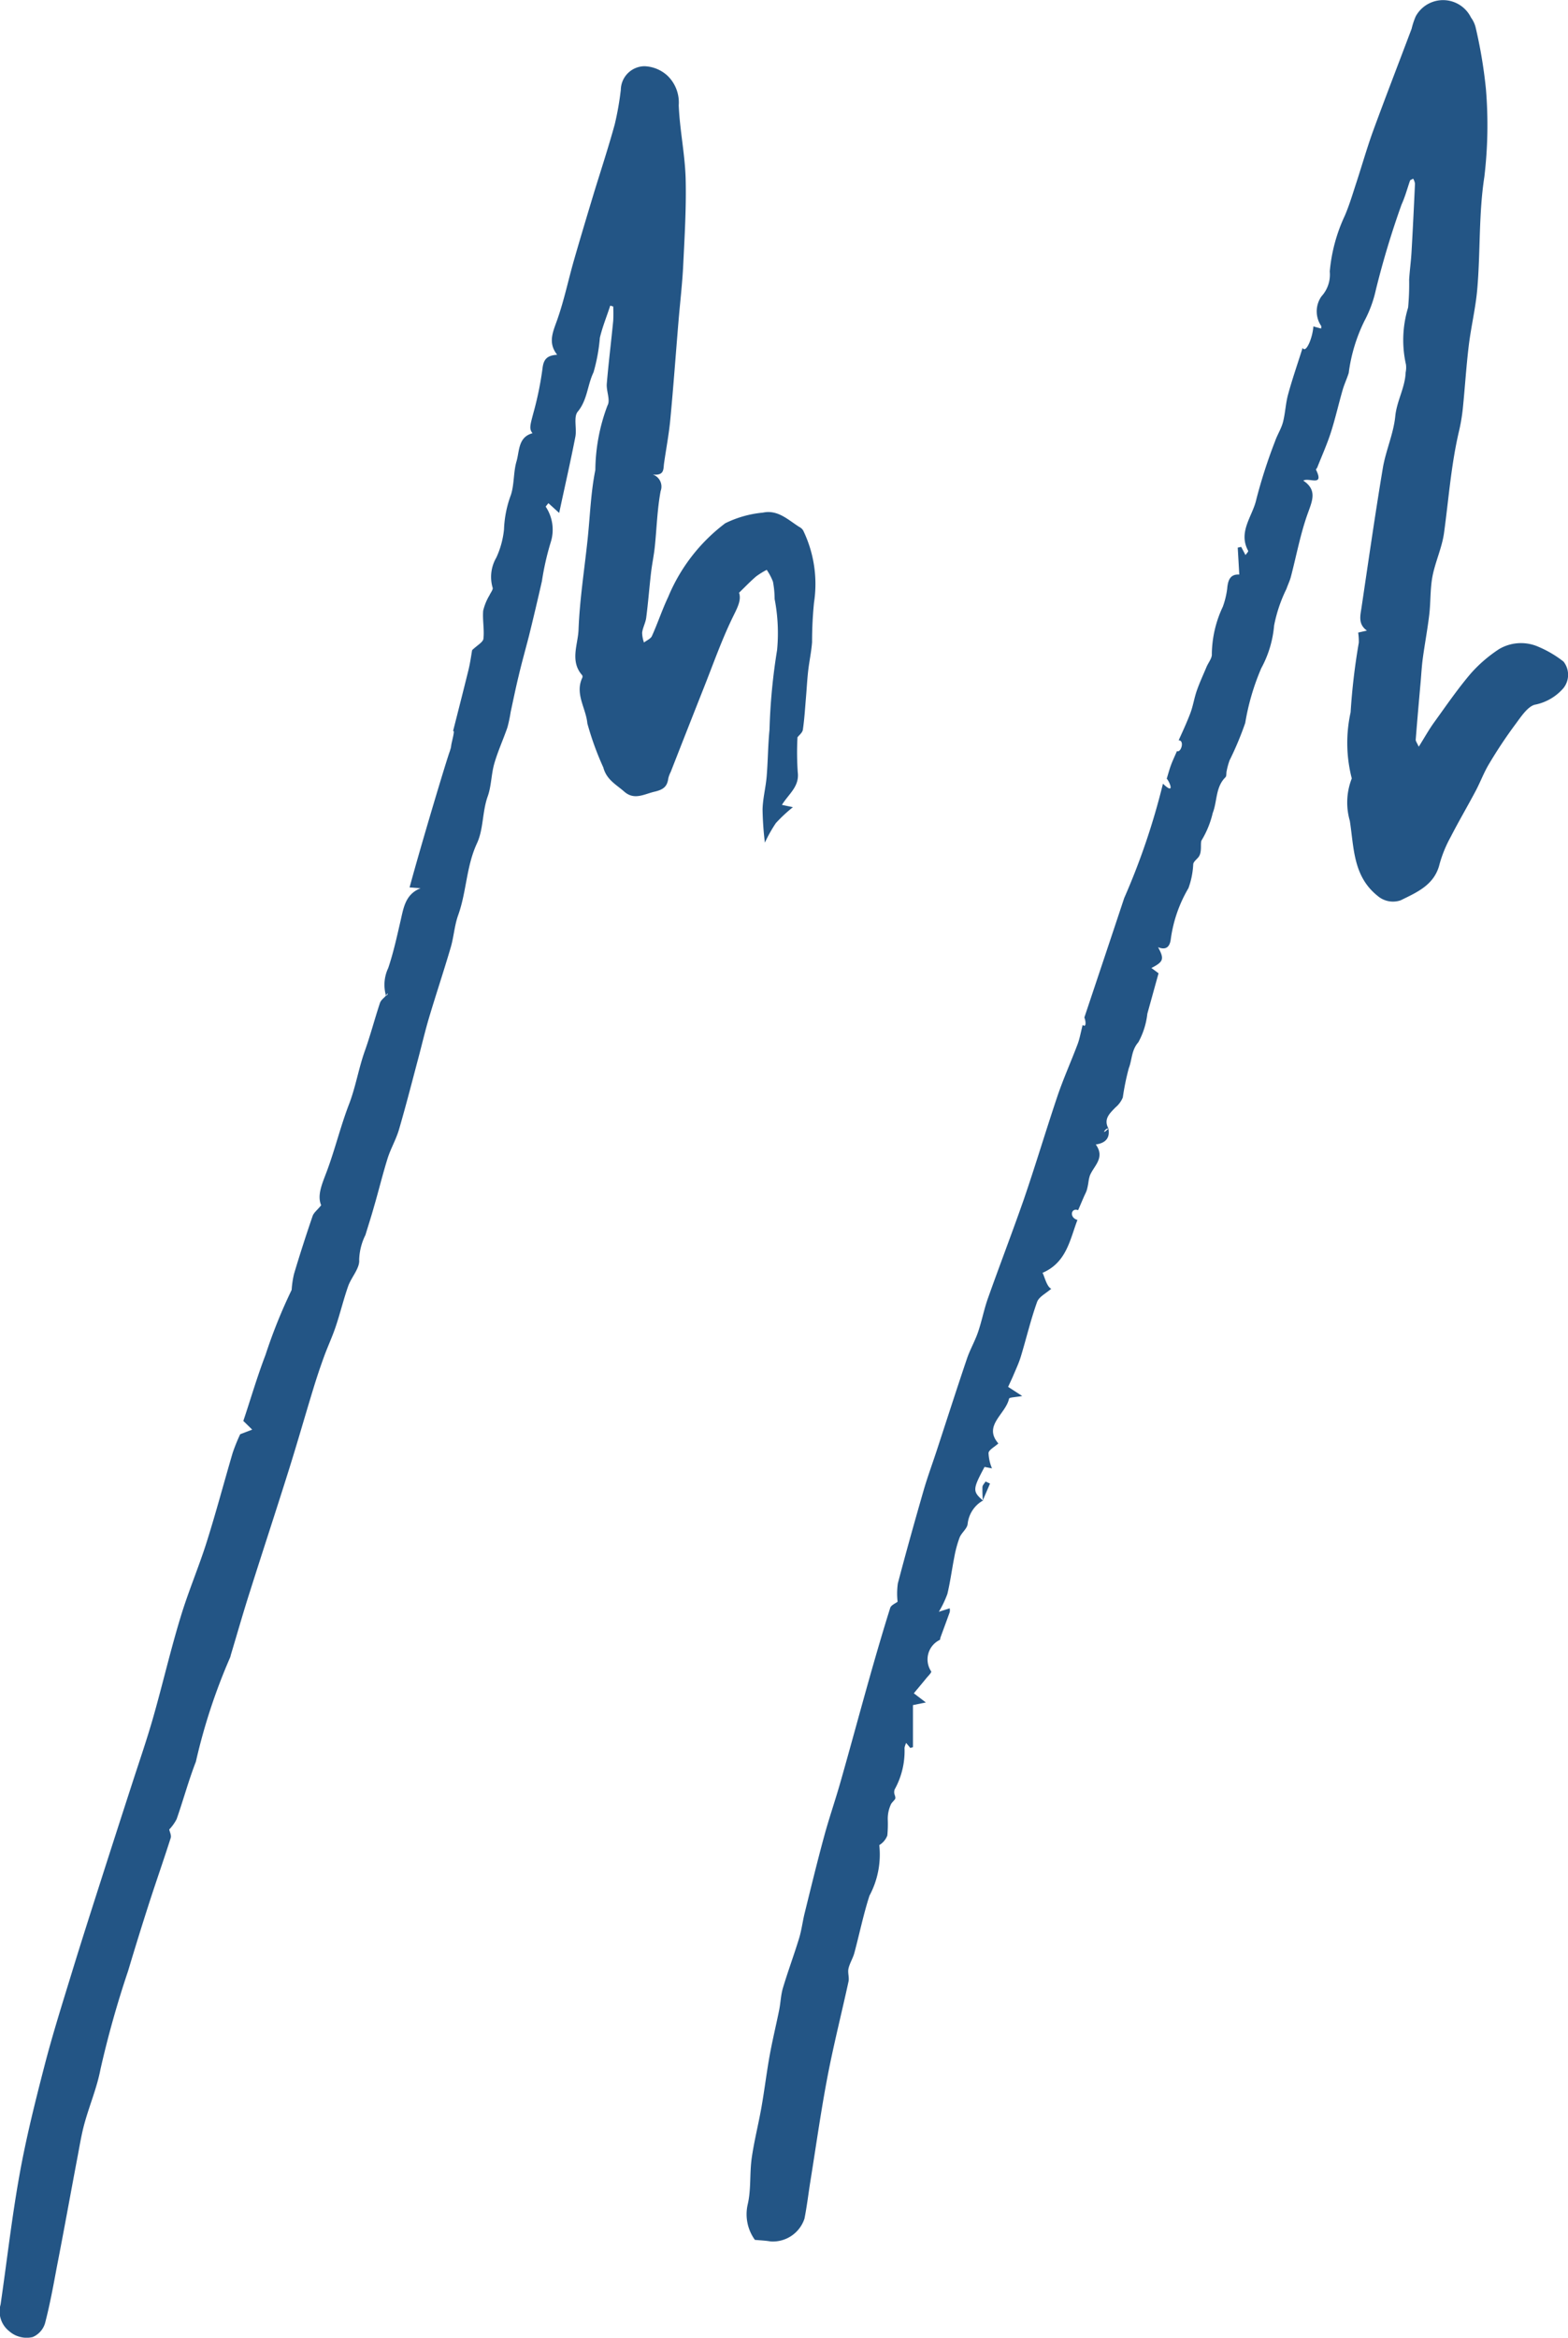 <svg xmlns="http://www.w3.org/2000/svg" viewBox="0 0 45.354 67.569" fill="#235585"><path d="M28.421,43.377a.886.886,0,0,0-.433.68c-.022.136-.177.246-.232.384a3.306,3.306,0,0,0-.153.566c-.07.354-.116.712-.2,1.063a3.026,3.026,0,0,1-.247.517l.314-.1a.308.308,0,0,1,0,.112c-.087.244-.178.487-.267.731-.009.024-.006.061-.022.071a.625.625,0,0,0-.247.909c.017.032-.086.131-.138.194-.115.142-.233.281-.364.439l.348.265-.373.076V50.5l-.077.022c-.033-.04-.067-.08-.119-.144a.564.564,0,0,0-.048.142,2.288,2.288,0,0,1-.284,1.2.222.222,0,0,0,0,.159c.044.137.013.108-.1.255a.983.983,0,0,0-.1.469,3.507,3.507,0,0,1-.013.449.552.552,0,0,1-.233.279,2.516,2.516,0,0,1-.284,1.462c-.175.542-.288,1.1-.437,1.655-.042.155-.136.3-.17.453-.027.12.028.258,0,.378-.2.918-.432,1.83-.608,2.752-.191,1-.331,2.006-.493,3.01-.058.362-.1.726-.172,1.087a.962.962,0,0,1-.981.658c-.149-.025-.3-.031-.453-.045a1.264,1.264,0,0,1-.207-1.028c.1-.428.053-.888.114-1.328.071-.505.2-1,.287-1.5s.145-.983.233-1.472c.08-.442.187-.879.276-1.319.042-.21.047-.43.108-.634.144-.481.32-.953.467-1.433.07-.229.1-.471.154-.7.185-.749.367-1.5.569-2.242.145-.536.329-1.062.481-1.6.285-1,.557-2.012.841-3.016.189-.667.383-1.333.591-1.994.026-.082.154-.131.214-.179a2.086,2.086,0,0,1,.007-.529c.236-.9.487-1.793.744-2.685.113-.39.255-.772.381-1.157.29-.884.574-1.769.872-2.649.089-.264.232-.509.322-.772.111-.323.174-.663.289-.984.338-.952.7-1.893,1.034-2.848.341-.993.641-2,.978-3,.172-.505.392-.993.58-1.492.061-.163.09-.339.146-.556.1.089.1-.084.049-.215.389-1.164.773-2.307,1.152-3.451a20.137,20.137,0,0,0,1.121-3.306c.382.366.167-.106.109-.142.043-.141.078-.274.125-.4s.114-.269.171-.4c.119.055.227-.312.049-.312.1-.221.231-.5.341-.791.078-.209.11-.434.184-.644.081-.233.186-.457.281-.685.054-.128.167-.261.154-.38a3.286,3.286,0,0,1,.318-1.362,2.417,2.417,0,0,0,.126-.518c.02-.249.088-.428.35-.411-.016-.272-.03-.525-.045-.778l.1-.022.125.237c.033-.05.087-.1.077-.123-.3-.553.13-1,.236-1.488a14.943,14.943,0,0,1,.541-1.677c.065-.189.18-.364.23-.556.068-.263.076-.541.148-.8.116-.429.263-.85.42-1.346.094.175.287-.279.311-.619l.225.062c0-.033.009-.063,0-.077a.754.754,0,0,1,.009-.854.933.933,0,0,0,.24-.719A4.79,4.79,0,0,1,38.9,6.231c.132-.309.228-.634.333-.954.159-.486.3-.98.472-1.46.366-1,.751-1.991,1.126-2.987a2.129,2.129,0,0,1,.117-.354.9.9,0,0,1,1.6.031.825.825,0,0,1,.132.276,13.8,13.8,0,0,1,.3,1.79,12.614,12.614,0,0,1-.046,2.542c-.167,1.087-.11,2.174-.206,3.257-.048.54-.178,1.073-.244,1.613-.073.6-.11,1.207-.171,1.81a5.252,5.252,0,0,1-.11.66c-.23.973-.3,1.97-.436,2.957-.06.424-.253.829-.334,1.252-.068.361-.049.737-.092,1.1-.05.424-.13.843-.187,1.266-.03.22-.042.443-.061.665-.05.562-.1,1.125-.144,1.688,0,.041.036.086.088.2.172-.273.3-.507.459-.723.342-.474.674-.958,1.052-1.4a4.039,4.039,0,0,1,.815-.7,1.249,1.249,0,0,1,1.145-.061,3.154,3.154,0,0,1,.717.424.619.619,0,0,1,0,.763,1.46,1.46,0,0,1-.8.477c-.227.032-.434.361-.606.59a13.444,13.444,0,0,0-.749,1.128c-.15.248-.251.525-.387.781-.236.445-.492.88-.722,1.328a3.612,3.612,0,0,0-.322.786c-.146.605-.66.817-1.124,1.046a.68.68,0,0,1-.665-.125c-.718-.57-.685-1.4-.807-2.173A1.9,1.9,0,0,1,39.1,22.5a4.1,4.1,0,0,1-.034-1.911,18.618,18.618,0,0,1,.237-2.013,1.75,1.75,0,0,0-.018-.292l.253-.057c-.262-.187-.191-.434-.156-.669.2-1.345.393-2.693.617-4.035.085-.5.309-.989.359-1.493.044-.444.284-.826.3-1.266a.687.687,0,0,0,.009-.229,3.21,3.21,0,0,1,.062-1.645,7.2,7.2,0,0,0,.03-.807c.016-.267.054-.532.069-.8.038-.659.07-1.317.1-1.976a.392.392,0,0,0-.053-.142l-.087.046c-.081.233-.145.475-.248.7a25.177,25.177,0,0,0-.745,2.472,3.5,3.5,0,0,1-.327.889,4.792,4.792,0,0,0-.457,1.509c-.052.166-.128.325-.176.492-.118.409-.211.825-.341,1.229-.111.344-.26.675-.393,1.011-.009.023-.042.051-.036.063.249.507-.205.216-.367.316.406.272.262.578.129.948-.214.593-.328,1.221-.489,1.833-.031.118-.087.229-.126.345a4.182,4.182,0,0,0-.359,1.064,3.136,3.136,0,0,1-.371,1.232,6.8,6.8,0,0,0-.464,1.582,9.178,9.178,0,0,1-.452,1.08,2.015,2.015,0,0,0-.085.309c-.015.06,0,.146-.035.181-.289.283-.235.693-.368,1.032a2.729,2.729,0,0,1-.316.781c-.059.076.024.347-.1.5-.061.073-.141.13-.148.2a2.35,2.35,0,0,1-.138.691,3.93,3.93,0,0,0-.51,1.465c-.022.186-.1.35-.369.244.186.34.159.42-.193.6l.207.153c-.112.4-.217.785-.324,1.167a2.218,2.218,0,0,1-.26.825c-.206.237-.18.508-.277.752a7.182,7.182,0,0,0-.173.845.742.742,0,0,1-.21.286c-.173.177-.358.342-.2.622-.064-.074-.254.236-.007-.009.053.276-.086.42-.365.46.28.389-.059.618-.171.9a1.069,1.069,0,0,0-.041.19,1.9,1.9,0,0,1-.047.227c-.026.079-.069.153-.1.23-.052.118-.1.237-.152.352-.209-.078-.259.217-.019.282-.22.573-.315,1.245-1.036,1.54.041-.116.115.383.278.449-.147.132-.355.23-.41.383-.185.517-.311,1.055-.471,1.581-.058.19-.145.372-.222.556-.043.1-.092.2-.144.317l.408.263c-.174.034-.373.036-.382.079-.1.45-.757.776-.309,1.292-.119.109-.271.182-.284.275a1.282,1.282,0,0,0,.1.446l-.215-.042c-.349.651-.351.708-.038.979Z"/><path d="M13.018,21.685a.5.5,0,0,0,.033-.139c.022-.139.119-.463.053-.411.15-.589.3-1.177.446-1.768.054-.223.084-.452.106-.575.151-.145.315-.229.327-.33.03-.267-.03-.543-.007-.811a1.578,1.578,0,0,1,.182-.445c.033-.075.113-.171.09-.223a1.111,1.111,0,0,1,.109-.868,2.551,2.551,0,0,0,.221-.81,3.157,3.157,0,0,1,.2-1c.1-.309.07-.657.162-.97.088-.3.044-.7.463-.813-.1-.124-.073-.217.026-.588a9.483,9.483,0,0,0,.265-1.3c.032-.262.144-.362.422-.38-.276-.348-.121-.662,0-1.006.2-.564.321-1.153.486-1.728.191-.664.391-1.327.591-1.989.2-.646.409-1.286.588-1.936a8.481,8.481,0,0,0,.176-1,.693.693,0,0,1,.685-.681,1.039,1.039,0,0,1,.669.278,1.075,1.075,0,0,1,.321.85c.028.7.178,1.4.2,2.107.022.836-.029,1.676-.07,2.513-.026.54-.091,1.079-.136,1.619-.079.946-.147,1.894-.237,2.839-.04.427-.121.849-.182,1.274-.023.16.017.361-.326.321a.369.369,0,0,1,.228.478c-.1.533-.113,1.08-.17,1.62-.027.254-.081.5-.11.758-.049.426-.082.855-.137,1.28-.018.148-.1.287-.118.435a.889.889,0,0,0,.053.285c.079-.062.194-.107.23-.188.168-.371.295-.76.47-1.128a5.121,5.121,0,0,1,1.651-2.131,3.116,3.116,0,0,1,1.088-.307c.435-.092.73.211,1.057.416a.27.27,0,0,1,.109.1,3.553,3.553,0,0,1,.313,2.086,11.337,11.337,0,0,0-.056,1.141c-.02.276-.08.548-.112.823-.029.252-.042.506-.063.759-.027.317-.045.635-.091.948-.012.087-.111.161-.156.221a8.323,8.323,0,0,0,.008,1.011c.052.415-.263.625-.458.942l.318.067a4.351,4.351,0,0,0-.493.459,4.054,4.054,0,0,0-.318.566,9.059,9.059,0,0,1-.067-.964c.008-.314.091-.627.118-.942.038-.453.038-.909.083-1.36a17.221,17.221,0,0,1,.219-2.3,5.178,5.178,0,0,0-.071-1.476,2.805,2.805,0,0,0-.048-.5,1.615,1.615,0,0,0-.181-.343,2.21,2.21,0,0,0-.306.19c-.157.133-.3.283-.494.472.079.228-.071.474-.206.756-.307.639-.544,1.312-.806,1.972q-.485,1.226-.965,2.452a.817.817,0,0,0-.068.177c-.032.24-.133.331-.4.393-.309.073-.583.252-.874,0-.232-.205-.513-.343-.607-.7a8.549,8.549,0,0,1-.462-1.274c-.039-.439-.365-.852-.148-1.315a.09.09,0,0,0,0-.075c-.363-.409-.123-.887-.107-1.318.033-.871.17-1.738.262-2.607.071-.671.091-1.351.224-2.01a5.4,5.4,0,0,1,.352-1.865c.089-.152-.038-.417-.021-.626.051-.608.127-1.214.186-1.821a4.064,4.064,0,0,0,0-.413l-.086-.025c-.1.309-.225.613-.3.929a5.071,5.071,0,0,1-.184,1c-.178.368-.174.794-.456,1.136-.128.155-.022.485-.069.727-.138.709-.3,1.413-.468,2.2l-.312-.283c-.036.051-.082.092-.074.107a1.2,1.2,0,0,1,.137,1.038,7.933,7.933,0,0,0-.25,1.109q-.18.794-.375,1.585c-.1.389-.209.773-.3,1.162-.084.344-.154.69-.229,1.035a4.1,4.1,0,0,1-.094.446c-.121.351-.278.691-.38,1.047-.089.309-.083.649-.191.949-.159.446-.118.942-.311,1.357-.309.665-.3,1.4-.542,2.072-.108.3-.126.626-.215.931-.2.683-.427,1.359-.63,2.041-.111.373-.2.755-.3,1.132-.186.7-.365,1.4-.567,2.093-.084.287-.241.553-.331.839-.146.468-.261.946-.4,1.418-.074.265-.16.528-.24.792a1.715,1.715,0,0,0-.181.718c.021.241-.224.5-.317.757-.135.384-.23.782-.36,1.168-.1.3-.232.579-.339.872s-.213.609-.307.917c-.241.787-.466,1.579-.713,2.364-.365,1.163-.747,2.321-1.115,3.483-.2.621-.377,1.247-.565,1.871a.294.294,0,0,1-.022.073,16.876,16.876,0,0,0-.985,3c-.211.544-.364,1.11-.557,1.661a1.317,1.317,0,0,1-.214.3c.013.067.066.167.043.242-.2.629-.42,1.253-.623,1.881q-.315.978-.609,1.963a28.707,28.707,0,0,0-.8,2.845c-.1.527-.315,1.032-.459,1.552-.084.3-.136.615-.194.925-.206,1.083-.4,2.168-.612,3.251-.1.539-.2,1.082-.338,1.611a.632.632,0,0,1-.356.4.762.762,0,0,1-.68-.169.726.726,0,0,1-.25-.772C.2,65.355.341,64.1.565,62.856c.19-1.059.452-2.106.722-3.148.235-.909.519-1.806.793-2.7s.561-1.787.846-2.678q.456-1.423.918-2.845c.2-.616.411-1.227.588-1.849.275-.964.5-1.942.793-2.9.22-.73.523-1.435.753-2.163.27-.855.5-1.723.753-2.583a5.262,5.262,0,0,1,.217-.536l.347-.132-.257-.251c.2-.591.393-1.26.642-1.91a15.105,15.105,0,0,1,.756-1.878,2.733,2.733,0,0,1,.069-.463c.167-.56.347-1.116.536-1.669.033-.1.134-.172.249-.314-.129-.3.041-.649.176-1.016.229-.621.386-1.268.622-1.885.2-.511.282-1.049.465-1.561.163-.457.285-.928.438-1.388.028-.083.119-.145.181-.216.027.039.085-.159-.007.01a1.131,1.131,0,0,1,.064-.8c.152-.449.253-.916.36-1.379.086-.374.141-.758.576-.928l-.318-.024c.319-1.184,1.1-3.793,1.171-3.954"/><path d="M28.43,43.385a3.836,3.836,0,0,1-.013-.4c0-.057.059-.109.09-.164l.129.06q-.106.248-.215.5Z"/></svg>
